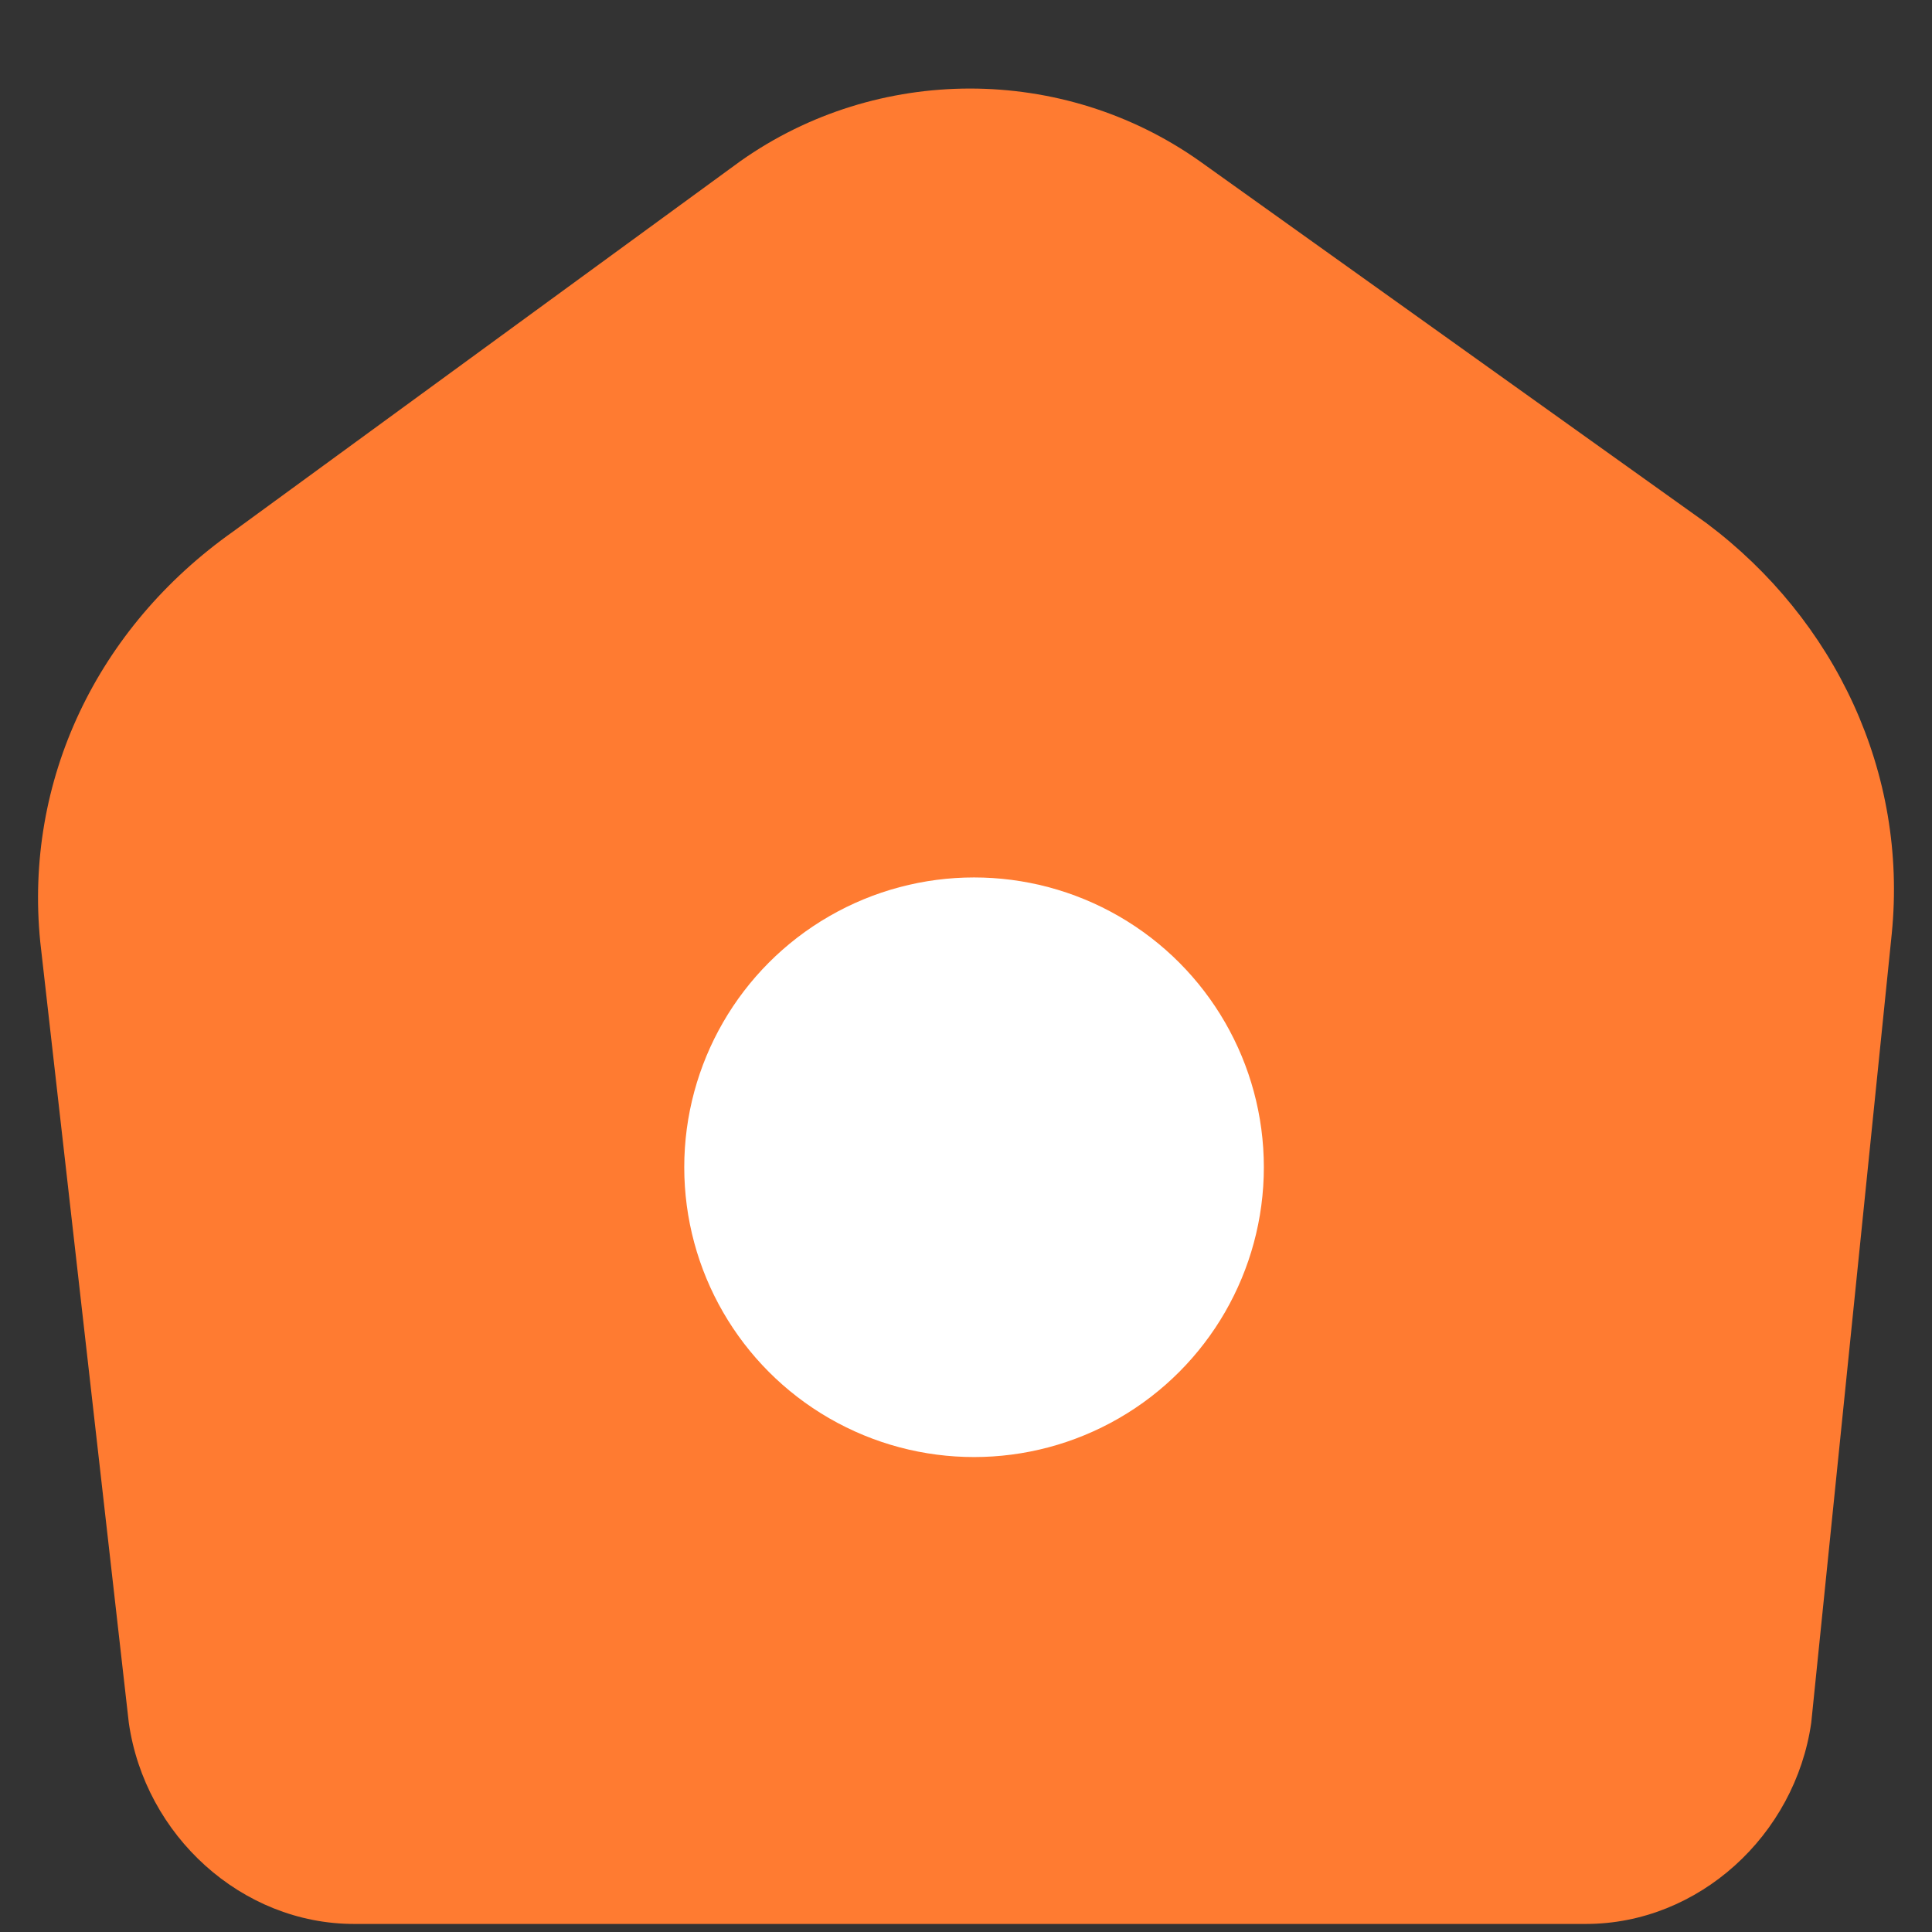 <?xml version="1.0" encoding="utf-8"?>
<!-- Generator: Adobe Illustrator 25.4.1, SVG Export Plug-In . SVG Version: 6.00 Build 0)  -->
<svg version="1.1" id="图层_1" xmlns="http://www.w3.org/2000/svg" xmlns:xlink="http://www.w3.org/1999/xlink" x="0px" y="0px"
	 viewBox="0 0 24 24" style="enable-background:new 0 0 24 24;" xml:space="preserve">
<rect x="0" y="0" width="24" height="24" fill="#333333" stroke="none"/>
<style type="text/css">
	.st0{fill-rule:evenodd;clip-rule:evenodd;fill:#FF7B31;}
	.st1{fill:#FFFFFF;}
</style>
<g>
	<g>
		<g>
			<path class="st0" d="M2.9,6.6L9.2,2c1.7-1.2,4-1.2,5.7,0l6.3,4.5c1.6,1.2,2.5,3.1,2.3,5.1l-1,9.8c-0.2,1.4-1.4,2.5-2.8,2.5H4.4
				c-1.4,0-2.6-1.1-2.8-2.5l-1.1-9.7C0.3,9.7,1.2,7.8,2.9,6.6"/>
		</g>
		<g>
			<ellipse class="st1" cx="12.1" cy="14.5" rx="3.6" ry="3.6"/>
		</g>
	</g>
</g>
</svg>
